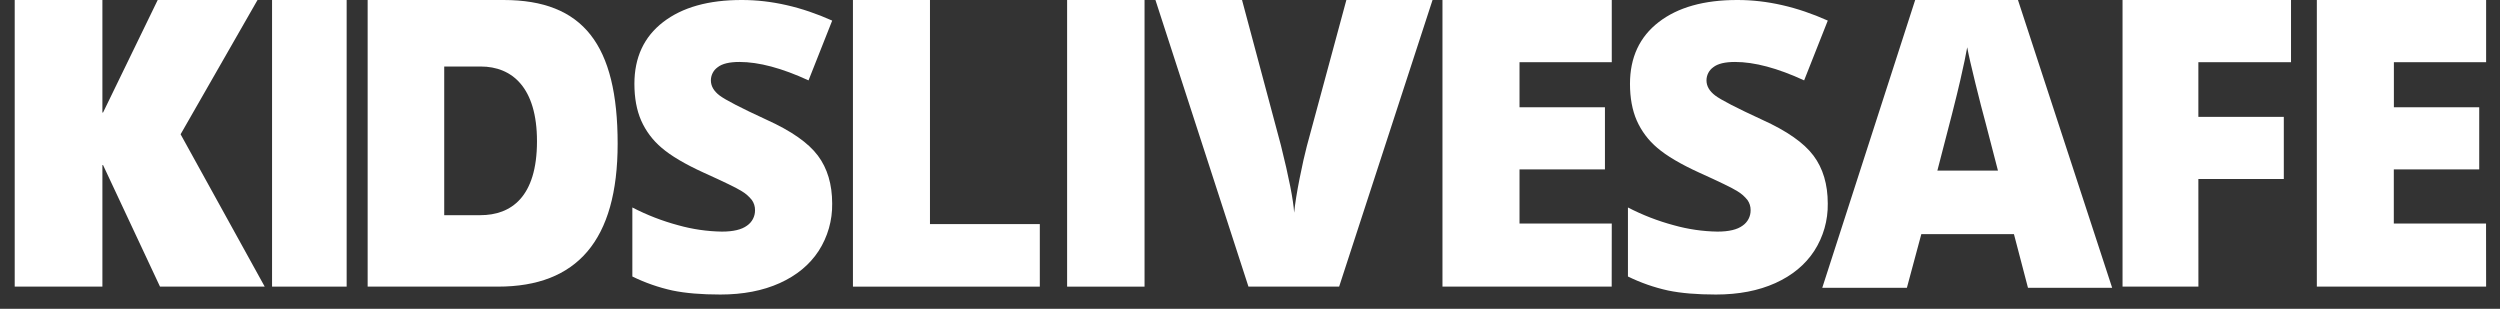 <svg width="170" height="21" viewBox="0 0 170 21" fill="none" xmlns="http://www.w3.org/2000/svg">
<rect x="0" y="0" width="170" height="21" fill="#333333" stroke="none"/>
<g clip-path="url(#clip0_14_323)">
<path d="M58 19.491V0H63.238V15.238H70.707V19.491H58Z" fill="white"/>
<path d="M72.564 19.491V0H77.829V19.491H72.564Z" fill="white"/>
<path d="M91.553 0H97.413L91.061 19.491H84.895L78.57 0H84.458L87.101 9.878C87.649 12.075 87.949 13.604 88.002 14.465C88.064 13.842 88.188 13.065 88.374 12.132C88.56 11.2 88.724 10.468 88.865 9.937L91.553 0Z" fill="white"/>
<path d="M109.595 19.491H98.088V0H109.6V4.229H103.327V7.292H109.136V11.519H103.327V15.202H109.6L109.595 19.491Z" fill="white"/>
<path d="M124.288 13.842C124.307 14.983 123.987 16.104 123.369 17.062C122.756 18 121.875 18.729 120.726 19.249C119.577 19.768 118.229 20.028 116.682 20.028C115.391 20.028 114.307 19.937 113.433 19.755C112.487 19.548 111.57 19.228 110.7 18.802V14.108C111.693 14.622 112.738 15.027 113.818 15.316C114.785 15.588 115.783 15.734 116.788 15.749C117.565 15.749 118.136 15.613 118.499 15.342C118.843 15.107 119.047 14.714 119.042 14.296C119.047 14.045 118.97 13.799 118.824 13.596C118.628 13.352 118.39 13.146 118.121 12.989C117.798 12.784 116.938 12.367 115.541 11.736C114.277 11.158 113.329 10.598 112.697 10.055C112.096 9.551 111.618 8.915 111.299 8.195C110.993 7.493 110.839 6.662 110.839 5.702C110.839 3.907 111.491 2.507 112.793 1.502C114.095 0.497 115.881 -0.004 118.15 2.17932e-05C120.157 2.17932e-05 122.203 0.467 124.289 1.4L122.681 5.466C120.868 4.63 119.303 4.213 117.986 4.213C117.305 4.213 116.811 4.328 116.501 4.573C116.212 4.778 116.041 5.111 116.041 5.466C116.041 5.851 116.238 6.193 116.631 6.493C117.025 6.792 118.093 7.343 119.834 8.146C121.506 8.901 122.666 9.713 123.315 10.58C123.964 11.447 124.288 12.534 124.288 13.842Z" fill="white"/>
<path d="M137.903 19.572L136.948 15.92H130.65L129.668 19.572H123.913L130.232 0H137.222L143.627 19.572H137.903ZM135.861 11.602L135.031 8.4C134.835 7.688 134.599 6.769 134.321 5.64C134.043 4.512 133.859 3.704 133.77 3.215C133.694 3.667 133.537 4.414 133.3 5.454C133.064 6.495 132.544 8.544 131.741 11.601L135.861 11.602Z" fill="white"/>
<path d="M149.492 19.491H144.333V0H155.789V4.229H149.489V7.946H155.299V12.171H149.489L149.492 19.491Z" fill="white"/>
<path d="M169.056 19.491H157.545V0H169.056V4.229H162.784V7.292H168.587V11.519H162.779V15.202H169.051L169.056 19.491Z" fill="white"/>
<path d="M33.871 19.49H25V0H34.241C39.661 0 42 3.044 42 9.773C42 16.363 39.221 19.49 33.871 19.49ZM30.207 14.632H32.666C34.751 14.632 36.515 13.403 36.515 9.605C36.515 5.948 34.82 4.523 32.689 4.523H30.207V14.632Z" fill="white"/>
<path d="M23.572 19.49H18.5V0H23.572V19.49Z" fill="white"/>
<path d="M18 19.49H10.88L7.008 11.225H6.963V19.49H1V0H6.963V7.651H7.008L10.724 0H17.511L12.281 9.131L18 19.49Z" fill="white"/>
<path d="M56.588 13.842C56.606 14.983 56.286 16.104 55.669 17.062C55.056 18 54.175 18.729 53.026 19.249C51.877 19.768 50.529 20.028 48.982 20.028C47.69 20.028 46.607 19.937 45.732 19.755C44.787 19.548 43.869 19.228 43 18.802V14.108C43.993 14.622 45.038 15.027 46.117 15.316C47.084 15.588 48.083 15.734 49.087 15.749C49.865 15.749 50.435 15.613 50.798 15.342C51.142 15.107 51.346 14.714 51.342 14.296C51.346 14.045 51.27 13.799 51.123 13.596C50.928 13.352 50.689 13.146 50.42 12.989C50.098 12.784 49.238 12.367 47.841 11.736C46.577 11.158 45.629 10.598 44.997 10.055C44.396 9.551 43.917 8.915 43.599 8.195C43.292 7.493 43.139 6.662 43.139 5.702C43.139 3.907 43.79 2.507 45.092 1.502C46.395 0.497 48.18 -0.004 50.45 2.17932e-05C52.456 2.17932e-05 54.502 0.467 56.589 1.4L54.98 5.466C53.167 4.63 51.602 4.213 50.286 4.213C49.604 4.213 49.11 4.328 48.8 4.573C48.511 4.778 48.34 5.111 48.34 5.466C48.34 5.851 48.537 6.193 48.931 6.493C49.325 6.792 50.392 7.343 52.133 8.146C53.805 8.901 54.966 9.713 55.615 10.58C56.264 11.447 56.588 12.534 56.588 13.842Z" fill="white"/>
</g>
<defs>
<clipPath id="clip0_14_323">
<rect width="170" height="21" fill="white"/>
</clipPath>
</defs>
</svg>
